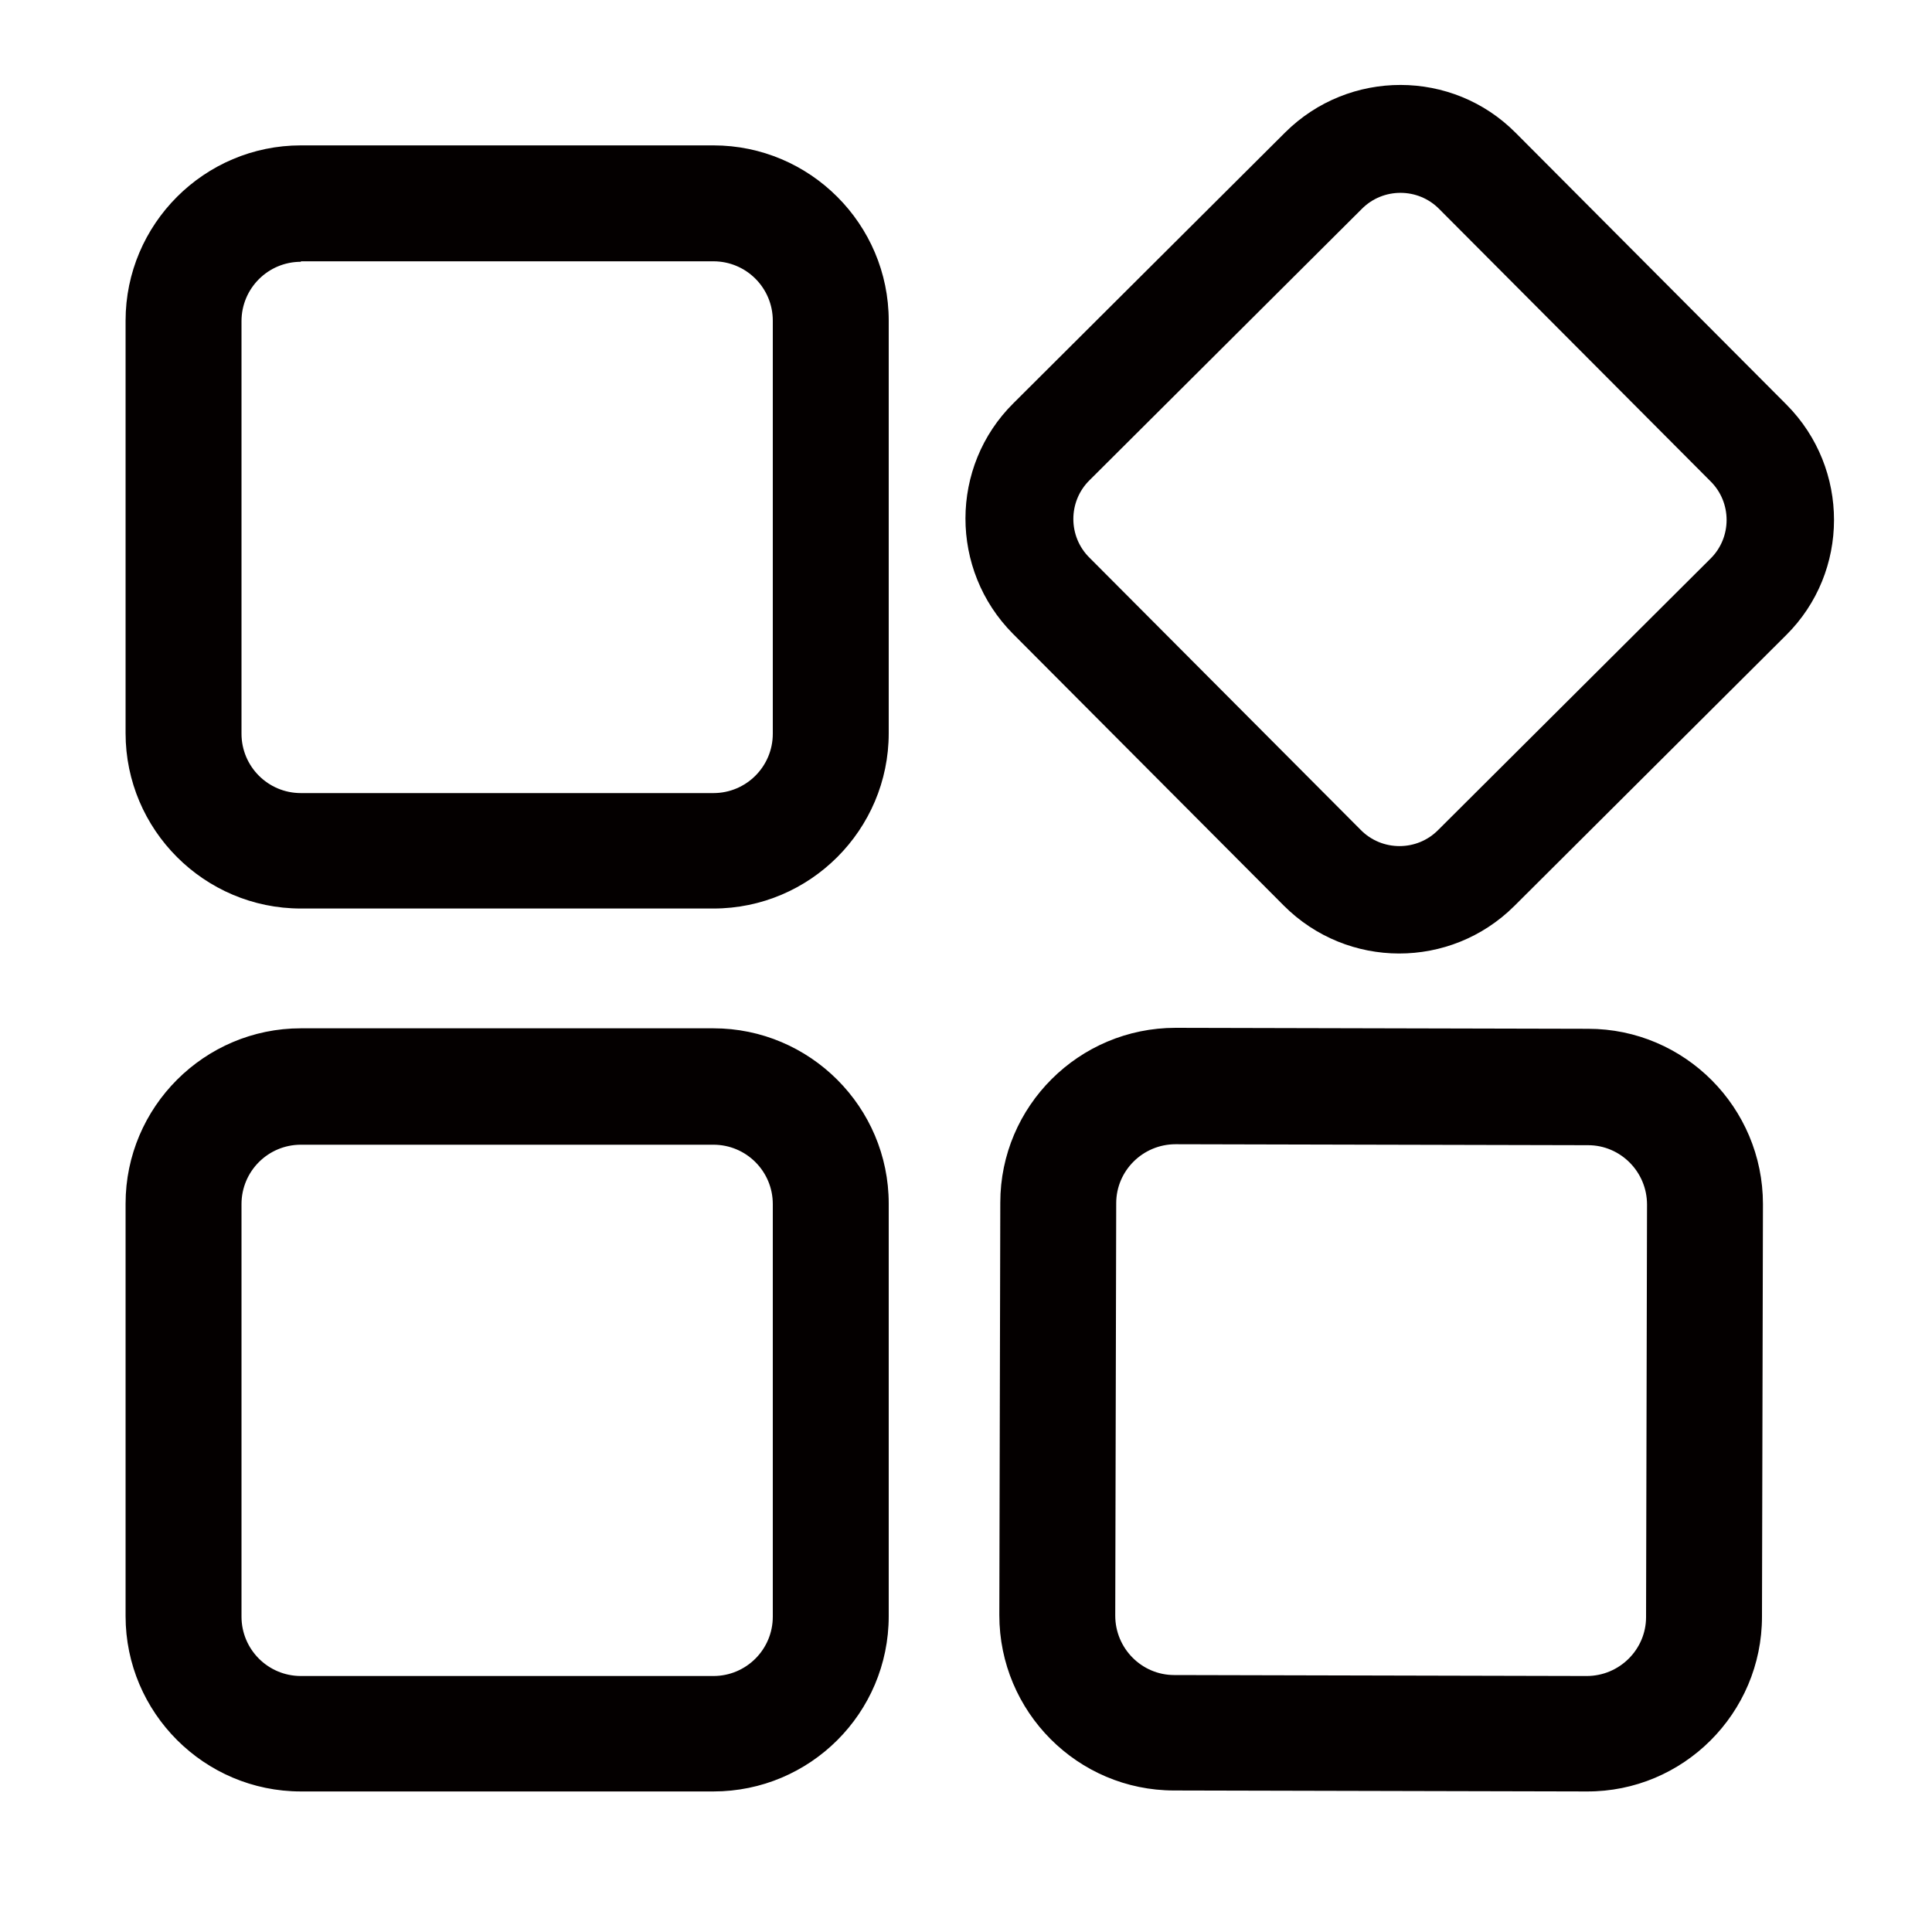 <?xml version="1.0" standalone="no"?><!DOCTYPE svg PUBLIC "-//W3C//DTD SVG 1.1//EN" "http://www.w3.org/Graphics/SVG/1.1/DTD/svg11.dtd"><svg t="1709347785932" class="icon" viewBox="0 0 1024 1024" version="1.1" xmlns="http://www.w3.org/2000/svg" p-id="2813" xmlns:xlink="http://www.w3.org/1999/xlink" width="128" height="128"><path d="M378.112 481.536H159.488c-51.2 0-92.928-41.728-92.928-92.928V169.984c0-51.2 41.728-92.928 92.928-92.928h218.624c51.2 0 92.928 41.728 92.928 92.928v218.624c0 51.2-41.728 92.928-92.928 92.928zM159.488 138.752c-17.408 0-31.488 14.08-31.488 31.488v218.624c0 17.408 14.08 31.488 31.488 31.488h218.624c17.408 0 31.488-14.08 31.488-31.488V169.984c0-17.408-14.08-31.488-31.488-31.488H159.488zM378.112 949.504H159.488c-51.2 0-92.928-41.728-92.928-92.928v-218.624c0-51.2 41.728-92.928 92.928-92.928h218.624c51.2 0 92.928 41.728 92.928 92.928v218.624c0 51.456-41.728 92.928-92.928 92.928zM159.488 606.72c-17.408 0-31.488 14.08-31.488 31.488v218.624c0 17.408 14.08 31.488 31.488 31.488h218.624c17.408 0 31.488-14.08 31.488-31.488v-218.624c0-17.408-14.08-31.488-31.488-31.488H159.488zM680.448 480l-143.616-144.128c-33.536-33.792-33.536-88.576 0.256-122.112l144.128-143.616c33.792-33.536 88.576-33.536 122.112 0.256l143.616 144.128c33.536 33.792 33.536 88.576-0.256 122.112l-144.128 143.616c-33.792 33.536-88.32 33.536-122.112-0.256zM762.88 110.848c-11.264-11.52-29.952-11.52-41.216 0l-144.128 143.616c-11.52 11.264-11.52 29.952 0 41.216l143.616 144.128c11.264 11.52 29.952 11.52 41.216 0l144.128-143.616c11.52-11.264 11.52-29.952 0-41.216L762.88 110.848zM840.96 949.504l-218.624-0.512c-51.2 0-92.672-41.728-92.672-92.928l0.512-218.624c0-51.2 41.728-92.672 92.928-92.672l218.624 0.512c51.2 0 92.672 41.728 92.672 92.928l-0.512 218.624c0 51.2-41.728 92.928-92.928 92.672z m-217.856-343.04c-17.408 0-31.488 14.08-31.488 31.232l-0.512 218.624c0 17.408 14.08 31.488 31.232 31.488l218.624 0.512c17.408 0 31.488-14.08 31.488-31.232l0.512-218.624c0-17.408-14.08-31.488-31.232-31.488l-218.624-0.512z" fill="#040000" p-id="2814"></path></svg>
